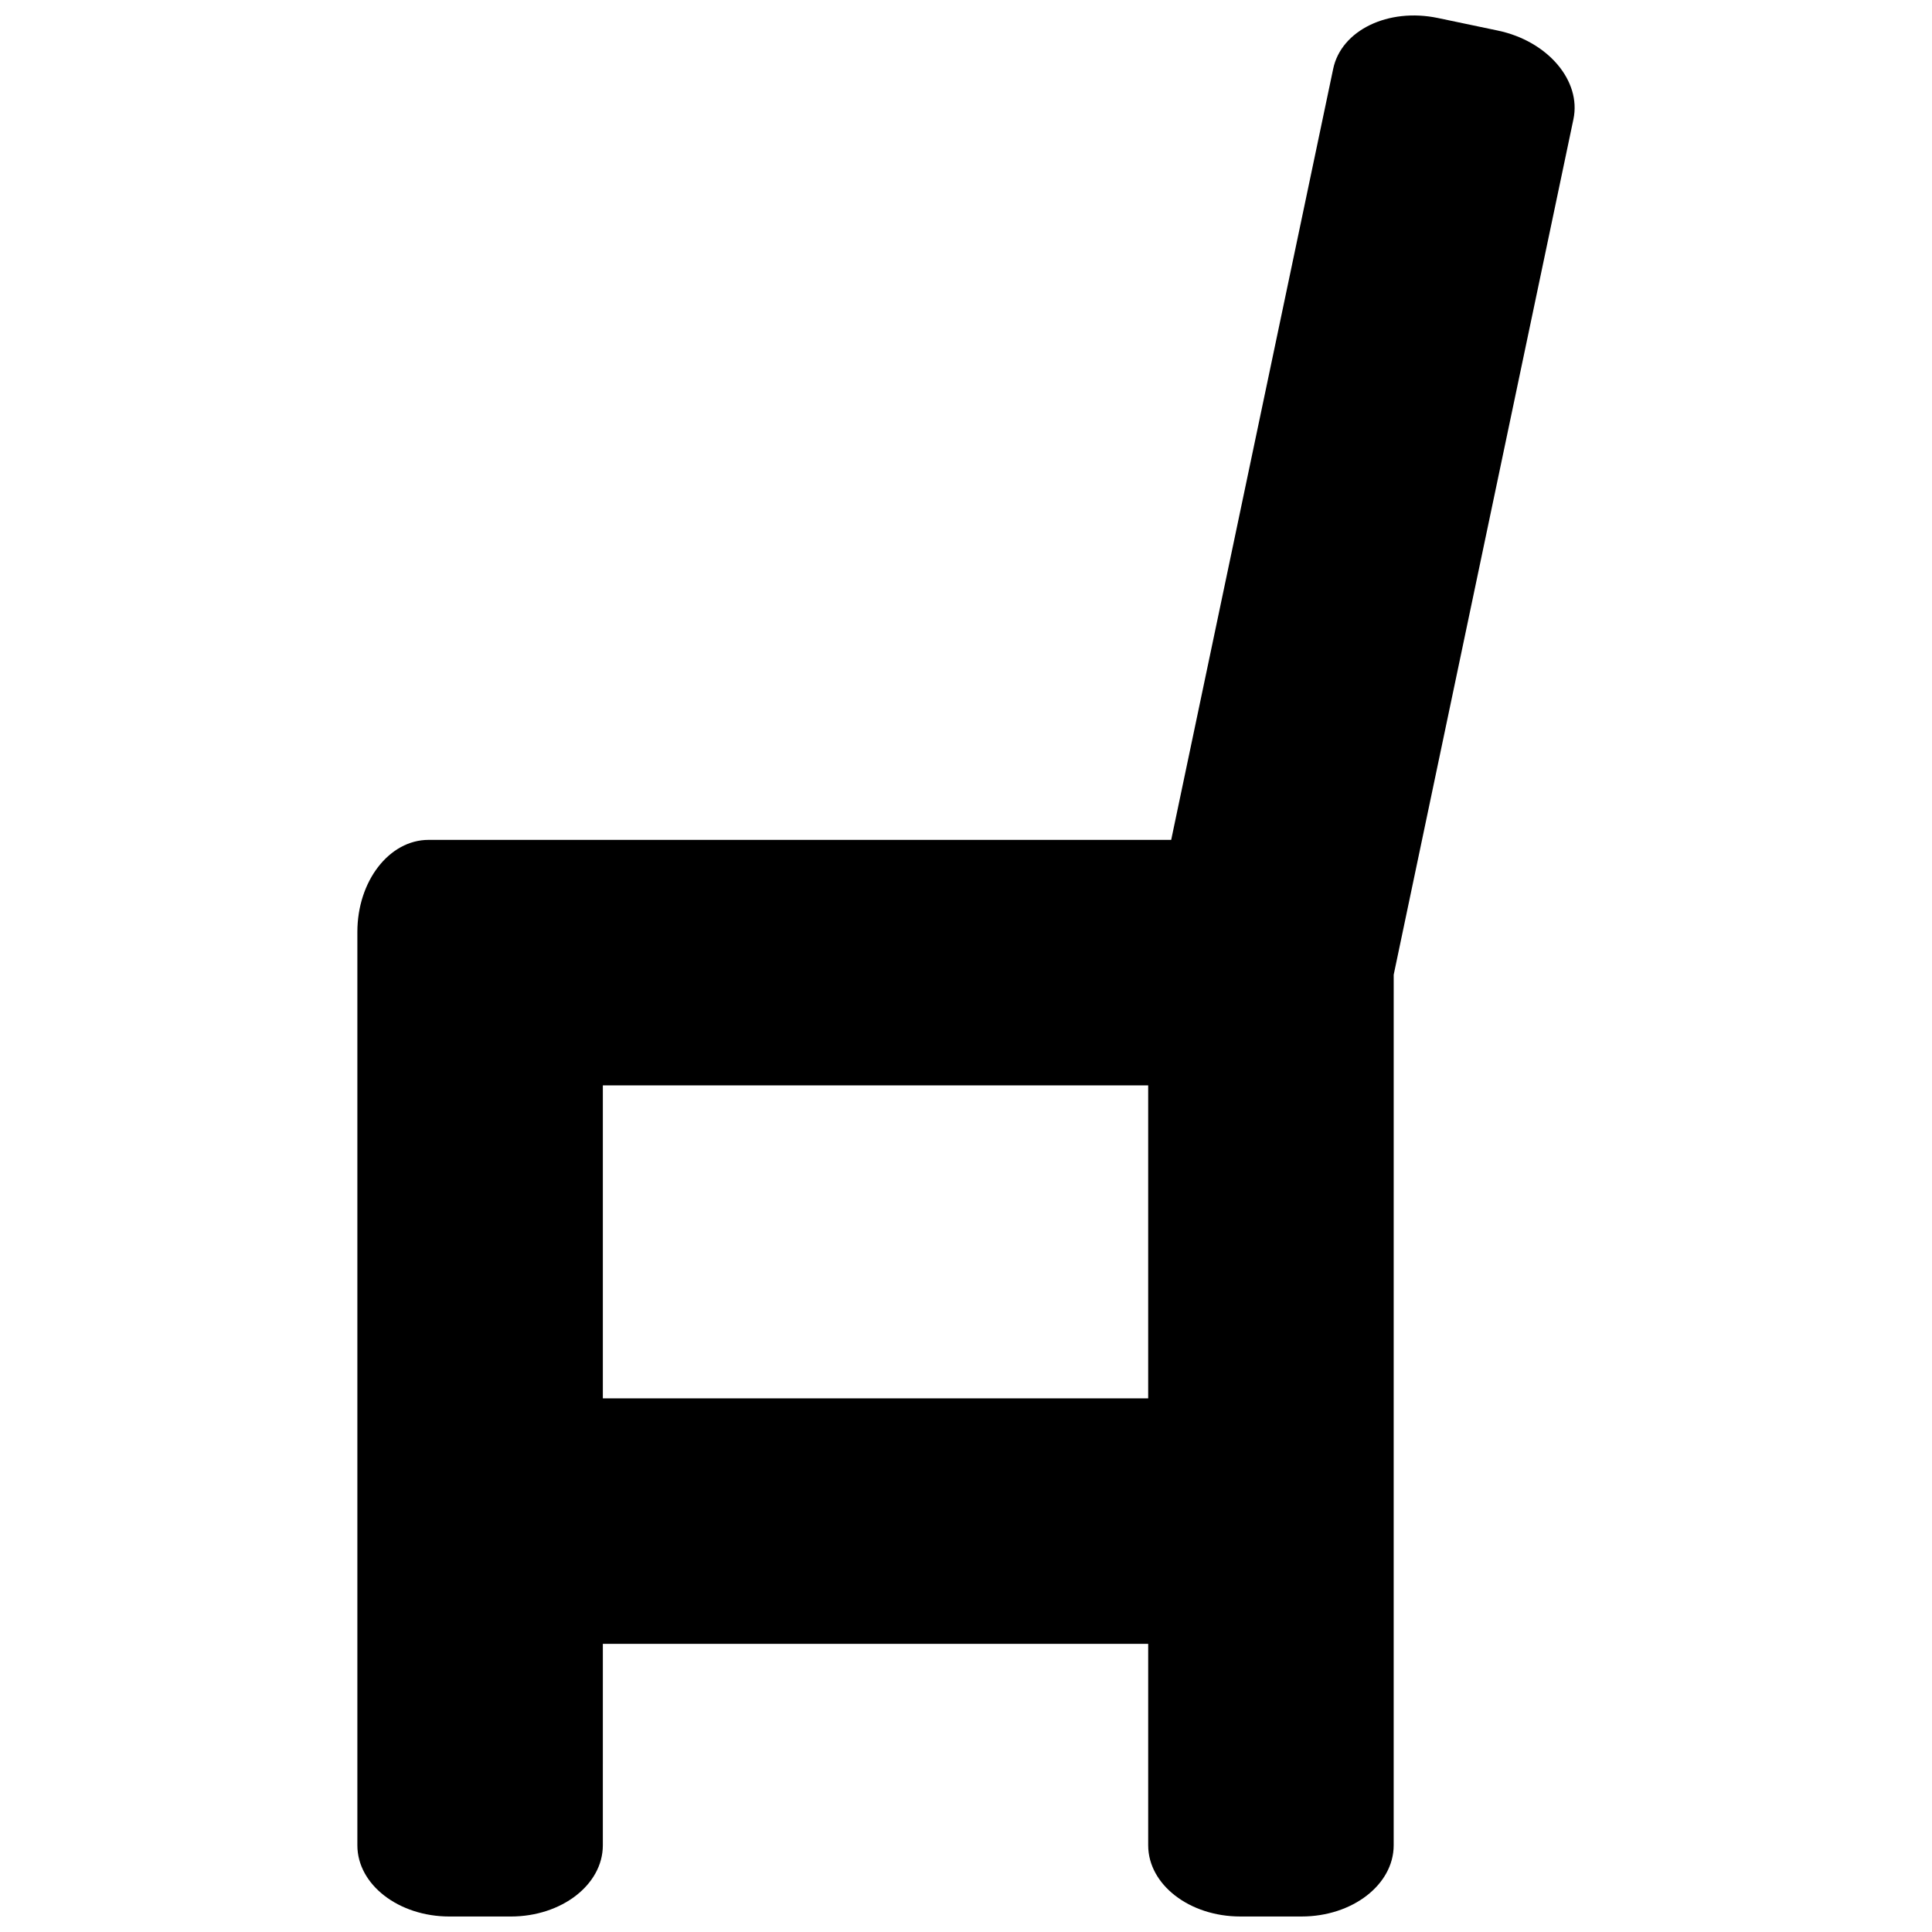 <?xml version="1.0" encoding="UTF-8"?>
<!-- Uploaded to: ICON Repo, www.iconrepo.com, Generator: ICON Repo Mixer Tools -->
<svg width="800px" height="800px" version="1.1" viewBox="144 144 512 512" xmlns="http://www.w3.org/2000/svg">
 <defs>
  <clipPath id="a">
   <path d="m238 148.09h324v503.81h-324z"/>
  </clipPath>
 </defs>
 <g clip-path="url(#a)">
  <path d="m540.98 152.11-15.91-3.336c-13.195-2.769-25.617 3.25-27.758 13.453l-42.934 204.35h-196.8c-10.422 0-18.871 10.918-18.871 24.395v242.05c0 10.422 10.926 18.871 24.395 18.871h16.262c13.469 0 24.395-8.445 24.395-18.871l0.004-53.391h144.52v53.387c0 10.414 10.926 18.871 24.402 18.871h16.254c13.469 0 24.402-8.453 24.402-18.871v-94.055l0.004-131.73v-4.922l47.633-226.72c2.141-10.195-6.816-20.711-20-23.48zm-237.22 362.47v-82.945h144.52v82.949z"/>
 </g>
</svg>